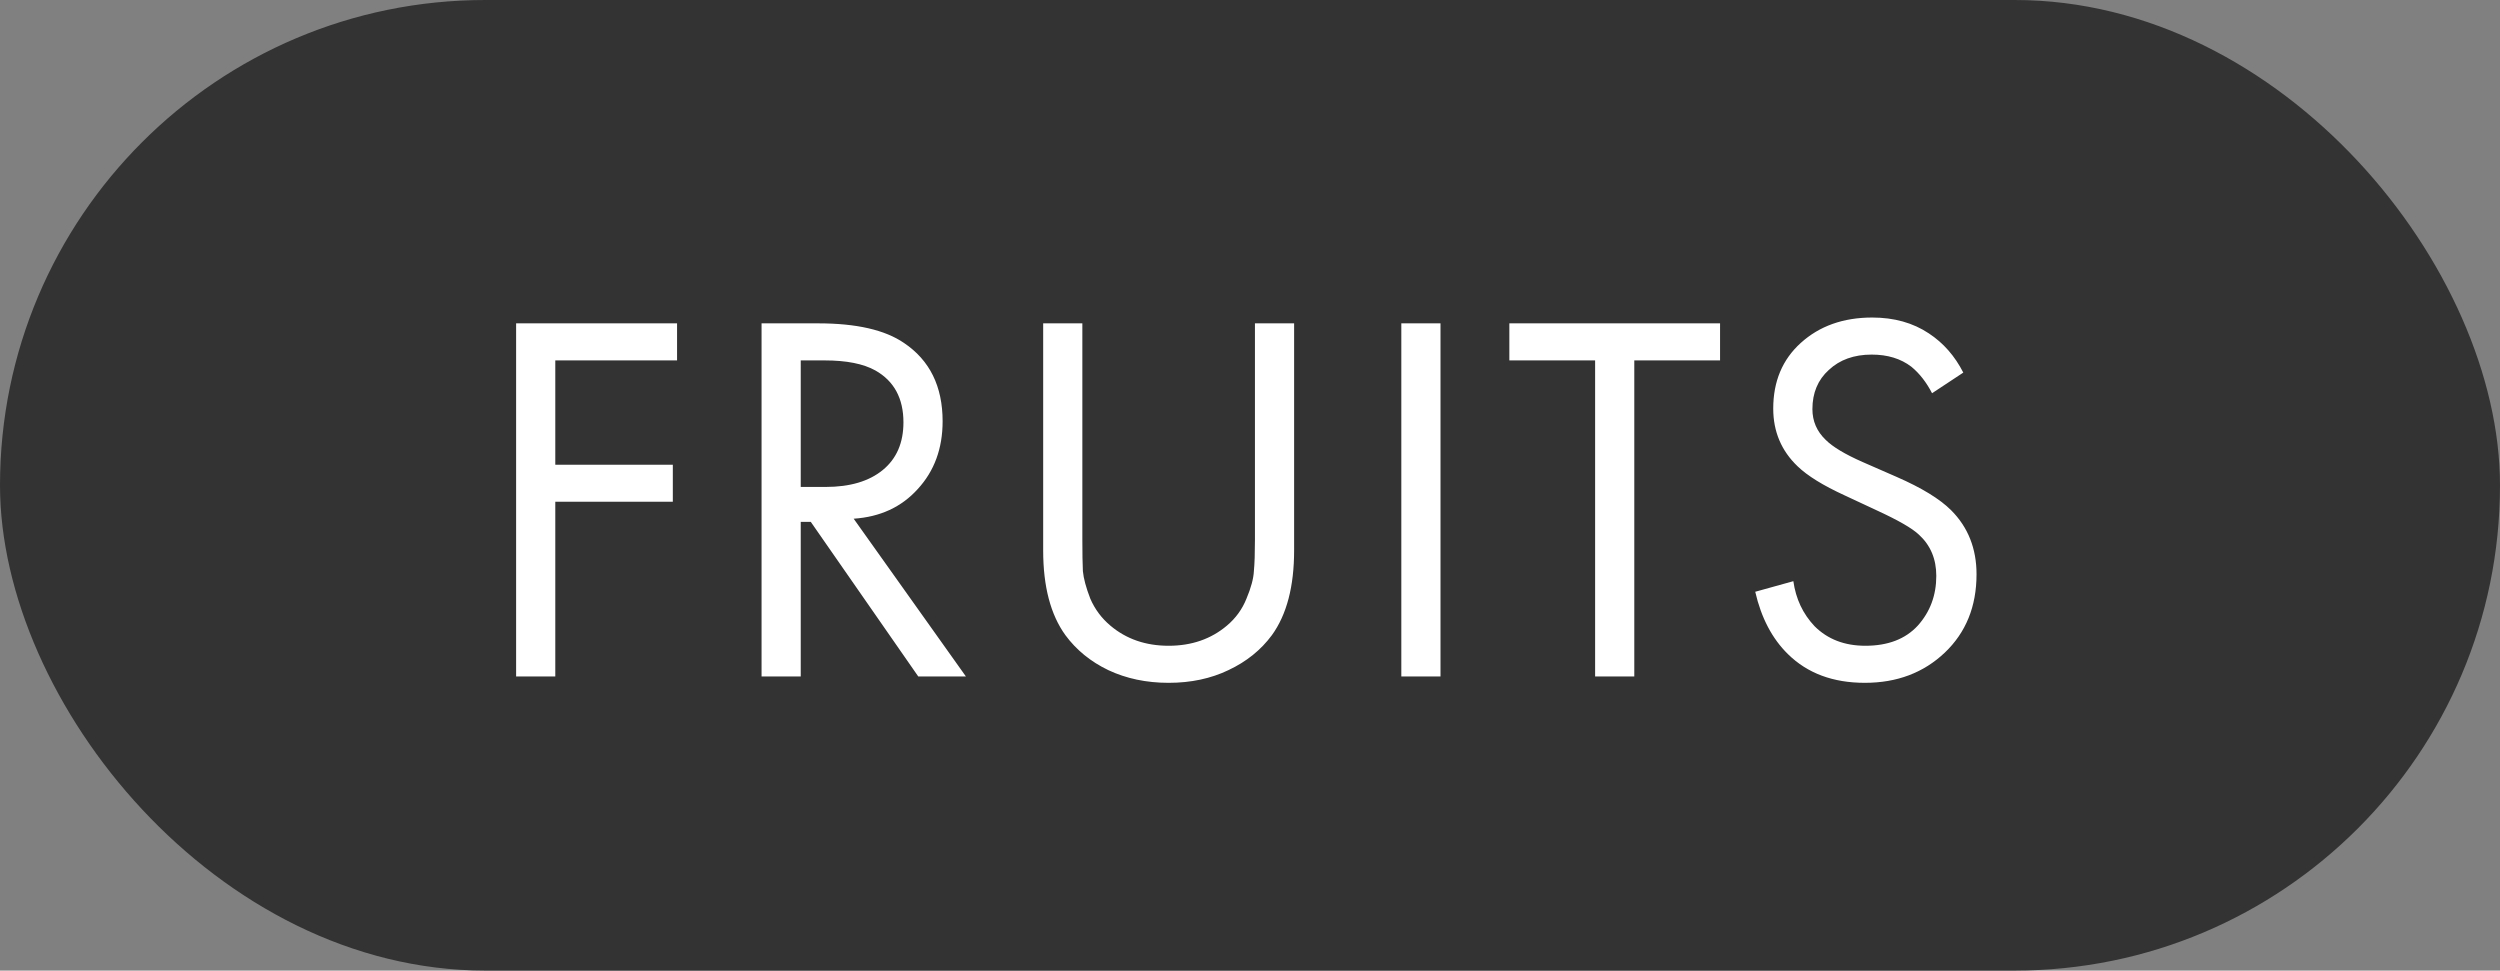 <?xml version="1.0" encoding="UTF-8"?> <svg xmlns="http://www.w3.org/2000/svg" width="85" height="33" viewBox="0 0 85 33" fill="none"><rect x="0" y="0" width="85" height="33" fill="#808080" stroke="none"/><rect width="85" height="33" rx="16.5" fill="#333333"></rect><path d="M23.02 10.994V12.254H18.88V15.8H22.876V17.06H18.88V23H17.548V10.994H23.02ZM25.893 10.994H27.819C29.115 10.994 30.087 11.216 30.735 11.66C31.611 12.248 32.049 13.136 32.049 14.324C32.049 15.248 31.767 16.016 31.203 16.628C30.651 17.24 29.925 17.576 29.025 17.636L32.841 23H31.221L27.567 17.744H27.225V23H25.893V10.994ZM27.225 12.254V16.556H28.071C28.899 16.556 29.547 16.364 30.015 15.98C30.483 15.596 30.717 15.056 30.717 14.36C30.717 13.544 30.399 12.956 29.763 12.596C29.355 12.368 28.779 12.254 28.035 12.254H27.225ZM36.8 10.994V18.356C36.8 18.812 36.806 19.166 36.818 19.418C36.842 19.67 36.926 19.982 37.07 20.354C37.226 20.714 37.454 21.02 37.754 21.272C38.294 21.728 38.954 21.956 39.734 21.956C40.514 21.956 41.174 21.728 41.714 21.272C42.014 21.02 42.236 20.714 42.38 20.354C42.536 19.982 42.62 19.67 42.632 19.418C42.656 19.166 42.668 18.812 42.668 18.356V10.994H44V18.716C44 19.94 43.748 20.9 43.244 21.596C42.872 22.1 42.38 22.496 41.768 22.784C41.168 23.072 40.49 23.216 39.734 23.216C38.978 23.216 38.294 23.072 37.682 22.784C37.082 22.496 36.596 22.1 36.224 21.596C35.72 20.9 35.468 19.94 35.468 18.716V10.994H36.8ZM47.645 10.994H48.977V23H47.645V10.994ZM58.482 12.254H55.566V23H54.234V12.254H51.318V10.994H58.482V12.254ZM66.752 12.668L65.69 13.37C65.498 12.998 65.264 12.698 64.988 12.47C64.628 12.194 64.178 12.056 63.638 12.056C63.038 12.056 62.552 12.23 62.18 12.578C61.808 12.914 61.622 13.358 61.622 13.91C61.622 14.318 61.772 14.666 62.072 14.954C62.312 15.194 62.732 15.446 63.332 15.71L64.484 16.214C65.336 16.586 65.954 16.964 66.338 17.348C66.914 17.924 67.202 18.65 67.202 19.526C67.202 20.618 66.842 21.506 66.122 22.19C65.402 22.874 64.496 23.216 63.404 23.216C62.324 23.216 61.454 22.892 60.794 22.244C60.254 21.716 59.882 21.008 59.678 20.12L60.974 19.76C61.058 20.36 61.298 20.87 61.694 21.29C62.138 21.734 62.714 21.956 63.422 21.956C64.19 21.956 64.784 21.728 65.204 21.272C65.624 20.804 65.834 20.24 65.834 19.58C65.834 19.004 65.636 18.536 65.24 18.176C65.012 17.96 64.532 17.684 63.8 17.348L62.72 16.844C61.988 16.508 61.454 16.178 61.118 15.854C60.566 15.326 60.29 14.672 60.29 13.892C60.29 12.968 60.602 12.224 61.226 11.66C61.862 11.084 62.672 10.796 63.656 10.796C64.4 10.796 65.042 10.976 65.582 11.336C66.074 11.66 66.464 12.104 66.752 12.668Z" fill="white"></path></svg> 